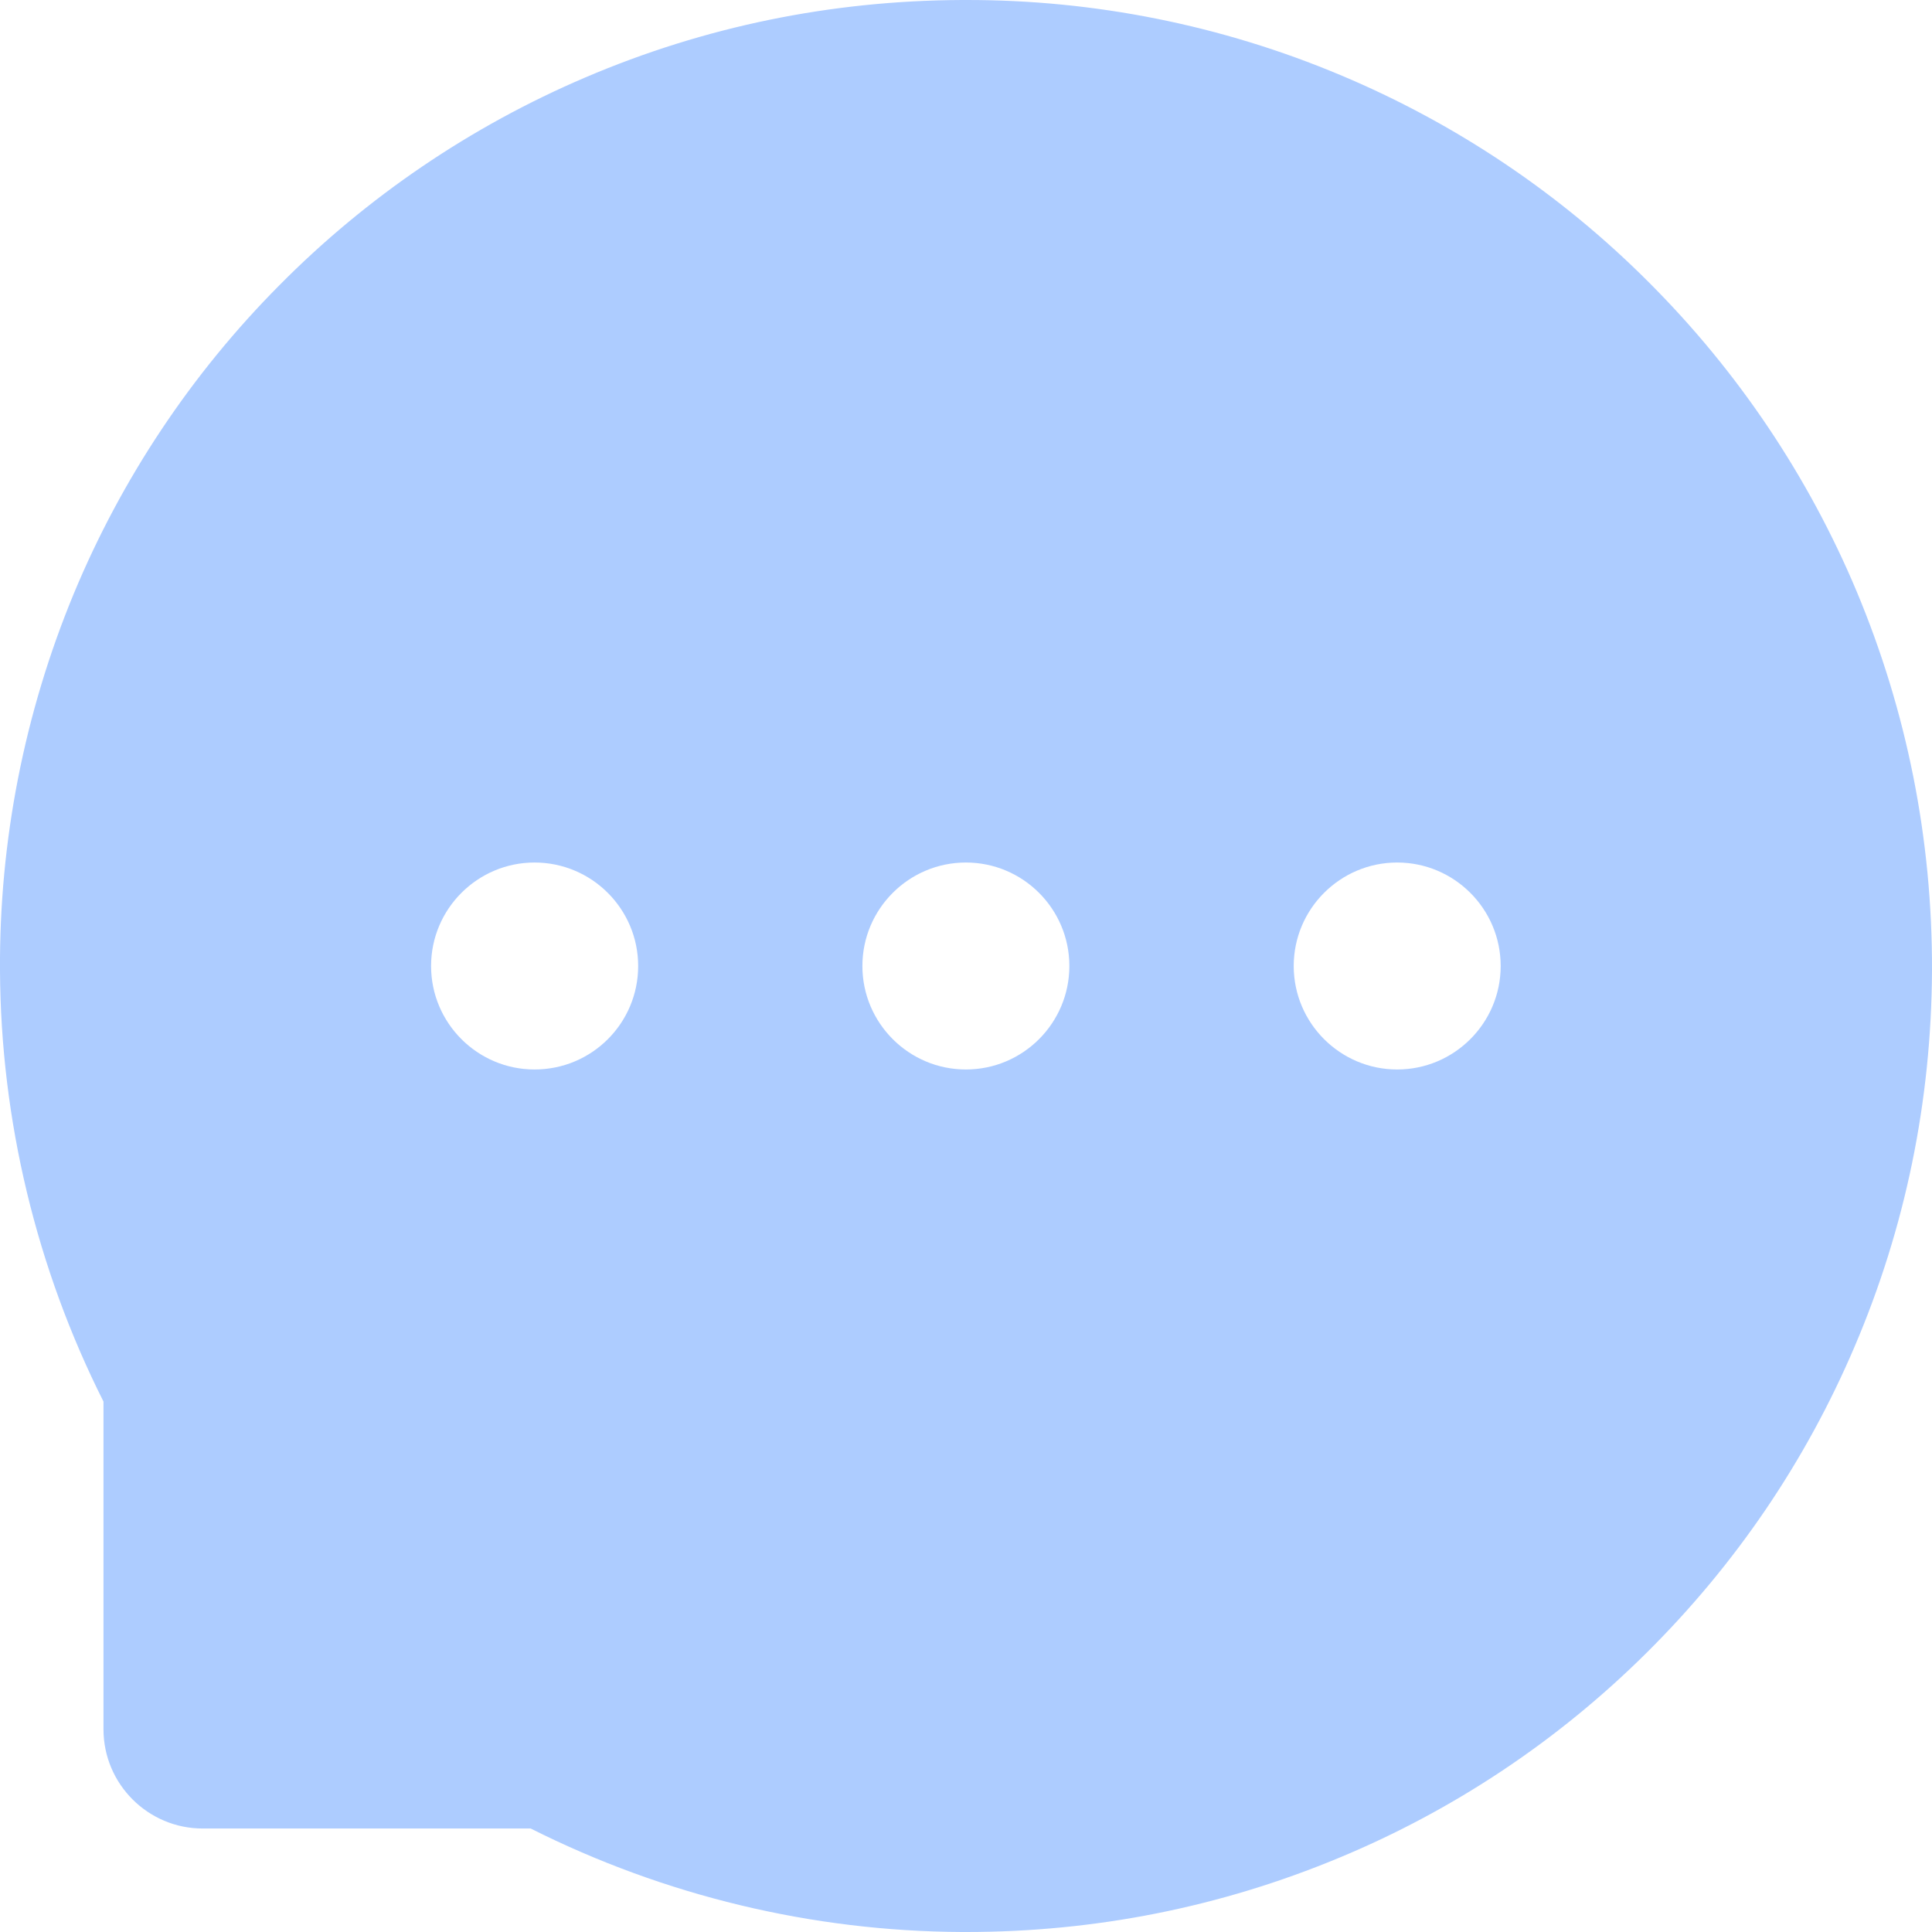 <?xml version="1.0" encoding="utf-8"?>
<svg xmlns="http://www.w3.org/2000/svg" fill="none" height="100%" overflow="visible" preserveAspectRatio="none" style="display: block;" viewBox="0 0 16 16" width="100%">
<path d="M15.377 4.9C14.976 3.944 14.392 3.075 13.658 2.341C12.926 1.606 12.056 1.022 11.099 0.621C10.118 0.209 9.064 -0.002 7.999 1.65188e-05H7.963C6.881 0.005 5.834 0.22 4.848 0.641C3.899 1.046 3.037 1.631 2.312 2.364C1.585 3.096 1.008 3.962 0.612 4.914C0.202 5.904 -0.007 6.966 0 8.038C0.006 9.277 0.303 10.507 0.857 11.607V14.321C0.857 14.775 1.226 15.143 1.679 15.143H4.395C5.503 15.7 6.725 15.994 7.965 16H8.003C9.073 16 10.109 15.793 11.086 15.387C12.039 14.992 12.905 14.414 13.636 13.688C14.373 12.957 14.953 12.104 15.359 11.152C15.78 10.166 15.995 9.118 16 8.036C16.003 6.948 15.792 5.893 15.377 4.9ZM4.427 8.857C3.955 8.857 3.57 8.473 3.57 8C3.57 7.527 3.955 7.143 4.427 7.143C4.9 7.143 5.285 7.527 5.285 8C5.285 8.473 4.902 8.857 4.427 8.857ZM7.999 8.857C7.527 8.857 7.142 8.473 7.142 8C7.142 7.527 7.527 7.143 7.999 7.143C8.472 7.143 8.856 7.527 8.856 8C8.856 8.473 8.472 8.857 7.999 8.857ZM11.571 8.857C11.099 8.857 10.714 8.473 10.714 8C10.714 7.527 11.099 7.143 11.571 7.143C12.043 7.143 12.428 7.527 12.428 8C12.428 8.473 12.043 8.857 11.571 8.857Z" fill="#ADCCFF" id="Vector"/>
</svg>